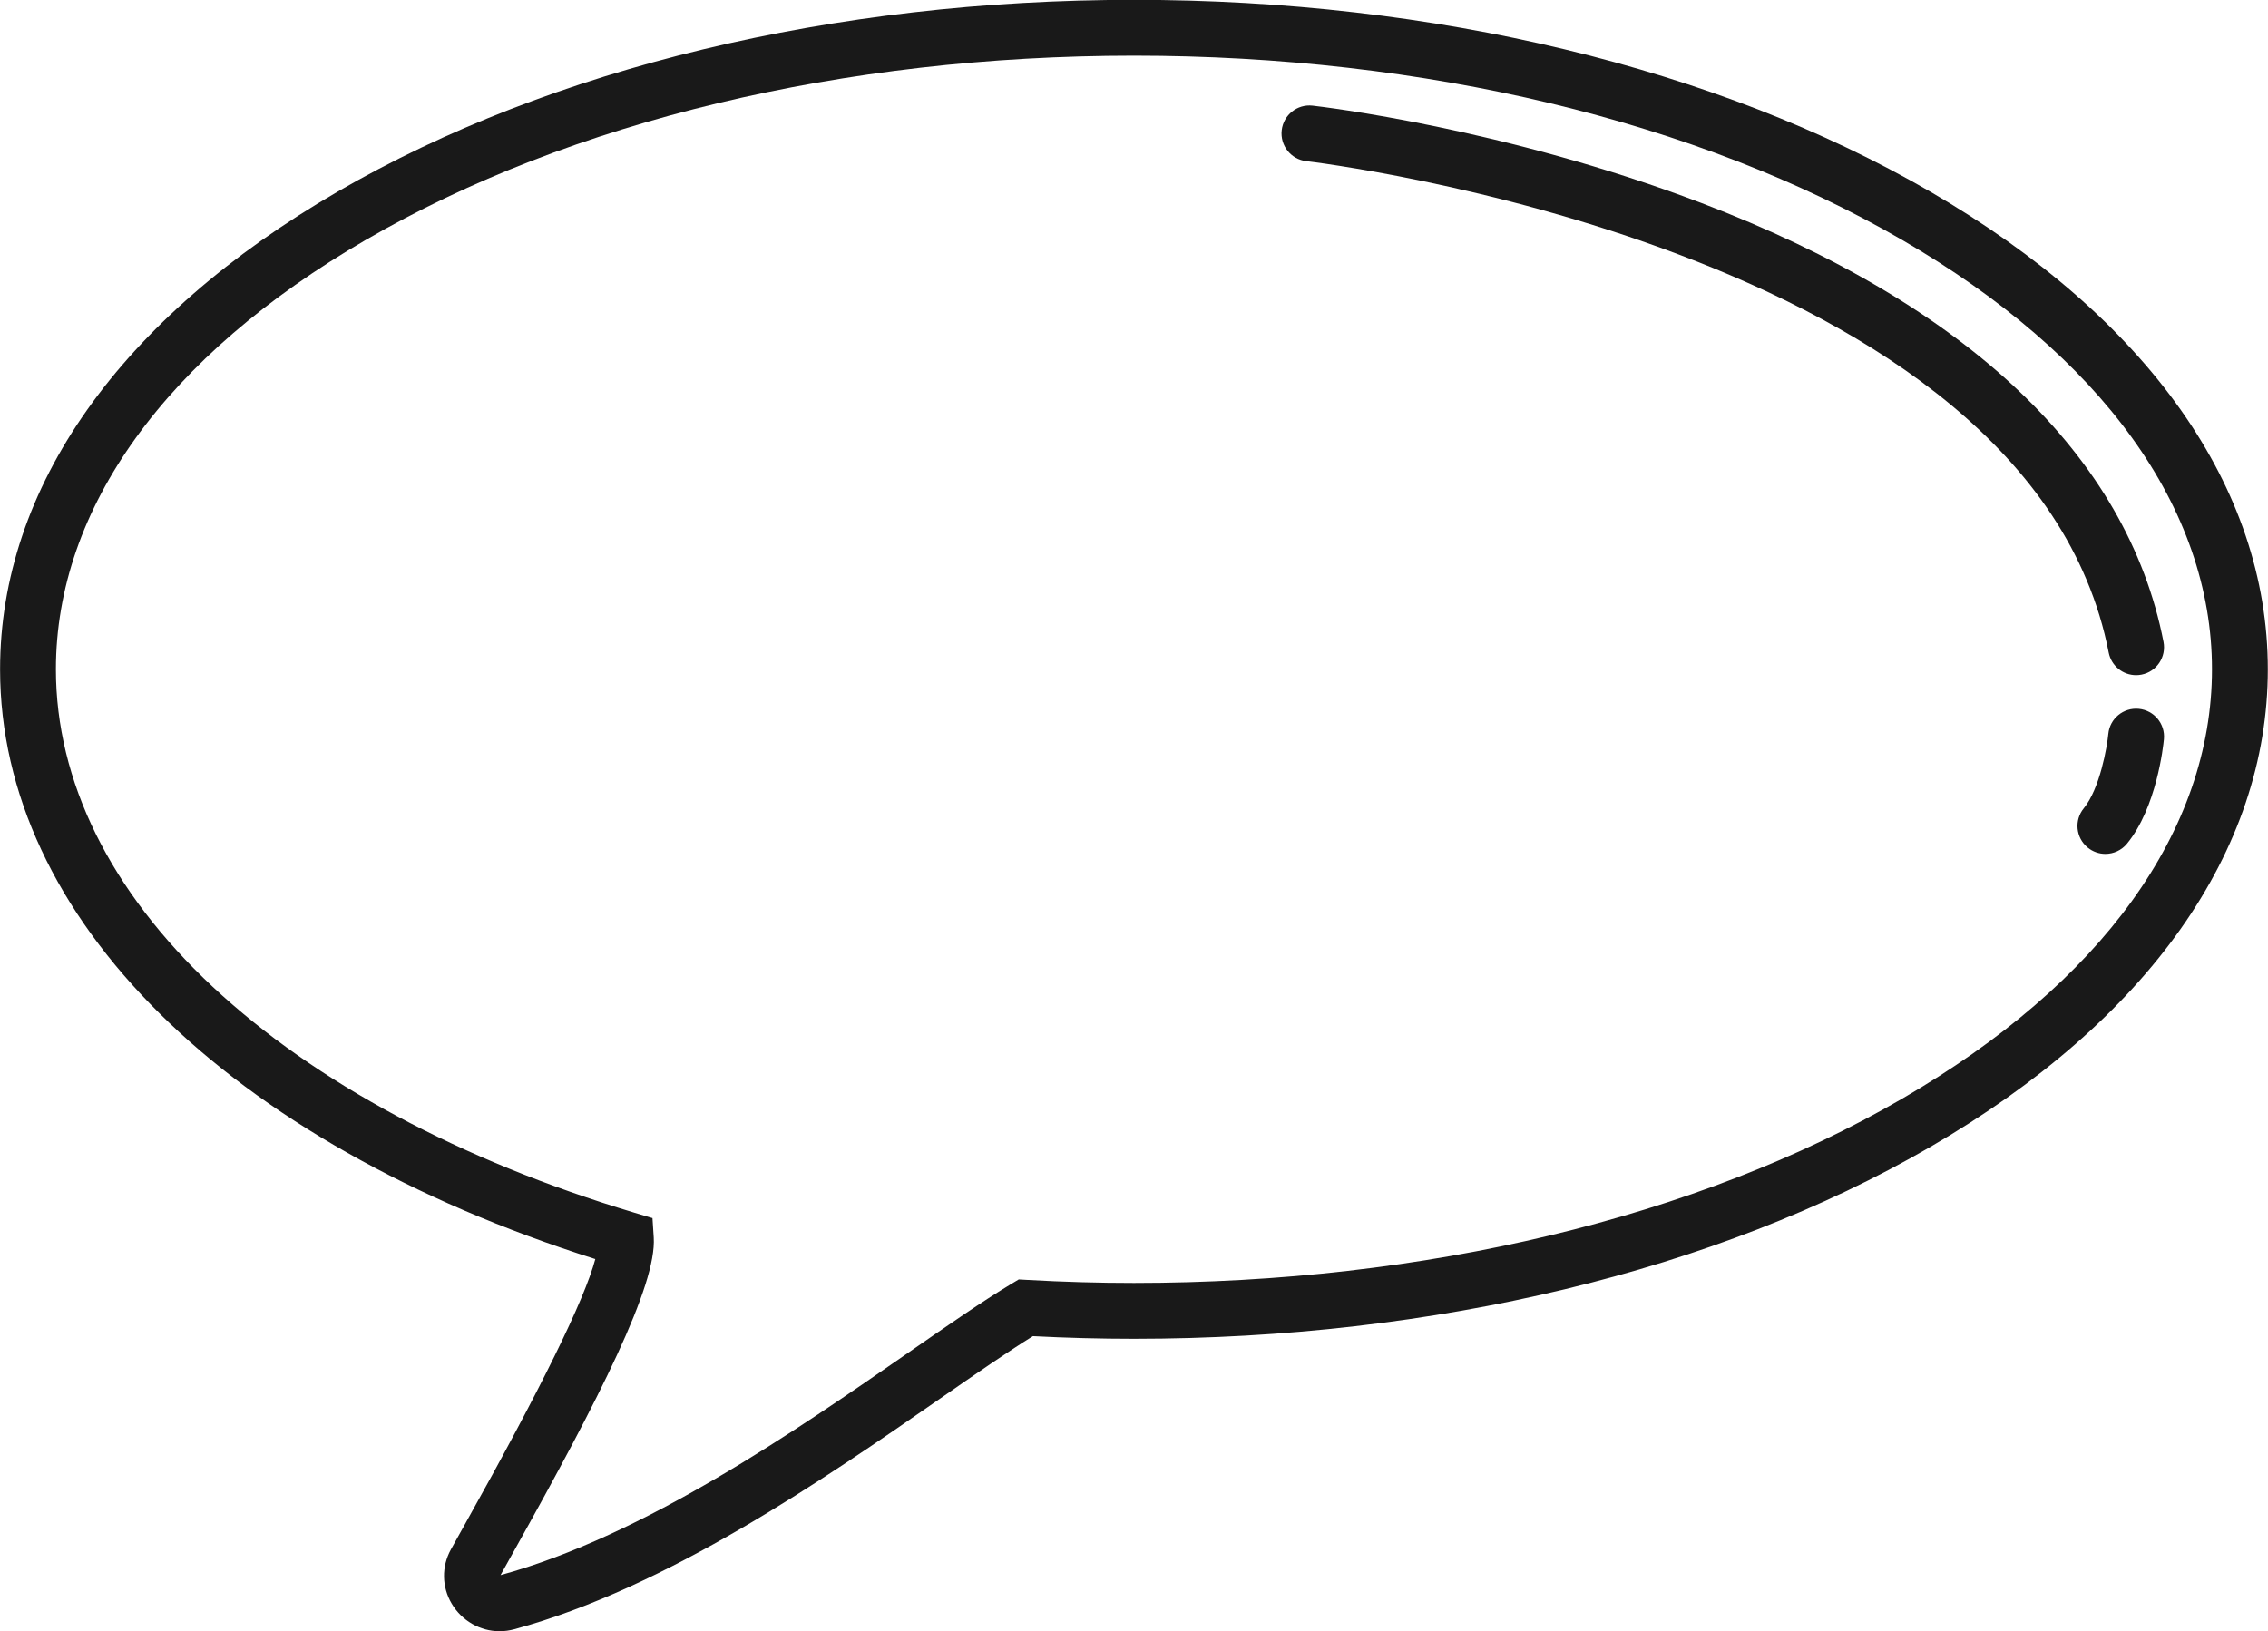 <?xml version="1.0" encoding="UTF-8" standalone="no"?><svg xmlns="http://www.w3.org/2000/svg" xmlns:xlink="http://www.w3.org/1999/xlink" fill="#000000" height="319.3" preserveAspectRatio="xMidYMid meet" version="1" viewBox="75.7 163.5 443.9 319.3" width="443.9" zoomAndPan="magnify"><g id="change1_1"><path d="M 297.641 174.398 C 240.77 174.398 187.387 187.199 147.32 210.441 C 108.195 233.145 86.645 263 86.645 294.512 C 86.645 316.414 97.266 337.906 117.352 356.672 C 137.383 375.383 165.883 390.656 199.77 400.844 L 203.406 401.934 L 203.652 405.723 C 204.254 415.02 193.137 437.012 176.254 467.172 C 175.227 469.008 174.348 470.578 173.668 471.812 C 201.789 464.109 231.609 443.434 253.398 428.328 C 261.242 422.895 268.012 418.199 273.645 414.809 L 275.09 413.938 L 276.773 414.031 C 283.73 414.426 290.75 414.625 297.641 414.625 C 354.512 414.625 407.895 401.824 447.957 378.582 C 487.086 355.883 508.637 326.023 508.637 294.512 C 508.637 263 487.086 233.145 447.957 210.441 C 407.895 187.199 354.512 174.398 297.641 174.398 Z M 173.477 482.797 C 169.664 482.797 166.078 480.734 164.113 477.41 C 162.164 474.121 162.102 470.152 163.945 466.801 C 164.652 465.512 165.598 463.824 166.715 461.832 C 181.535 435.352 190.086 417.953 192.219 409.953 C 120.227 387.113 75.715 343.152 75.715 294.512 C 75.715 258.938 99.195 225.723 141.836 200.988 C 183.539 176.793 238.871 163.469 297.641 163.469 C 356.406 163.469 411.738 176.793 453.445 200.988 C 496.086 225.723 519.566 258.938 519.566 294.512 C 519.566 330.086 496.086 363.301 453.445 388.035 C 411.738 412.23 356.406 425.555 297.641 425.555 C 291.109 425.555 284.465 425.383 277.867 425.039 C 272.793 428.188 266.648 432.449 259.629 437.312 C 237.137 452.906 206.332 474.262 176.363 482.406 C 175.414 482.664 174.441 482.797 173.477 482.797" fill="#191919"/><path d="M 493.781 295.656 C 491.219 295.656 488.934 293.848 488.422 291.234 C 472.973 211.91 332.789 195.203 331.379 195.043 C 328.379 194.707 326.219 192 326.559 189 C 326.895 186 329.609 183.844 332.602 184.18 C 334.113 184.352 370.082 188.527 408.684 203.227 C 460.785 223.066 492.07 252.773 499.152 289.145 C 499.73 292.109 497.797 294.98 494.836 295.555 C 494.48 295.625 494.129 295.656 493.781 295.656" fill="#191919"/><path d="M 487.773 330.641 C 486.555 330.641 485.328 330.234 484.316 329.406 C 481.977 327.492 481.633 324.051 483.547 321.715 C 486.699 317.855 488.105 309.711 488.348 307.164 C 488.633 304.156 491.297 301.961 494.309 302.242 C 497.312 302.527 499.516 305.195 499.23 308.199 C 499.102 309.547 497.812 321.539 492.008 328.637 C 490.926 329.957 489.355 330.641 487.773 330.641" fill="#191919"/></g></svg>